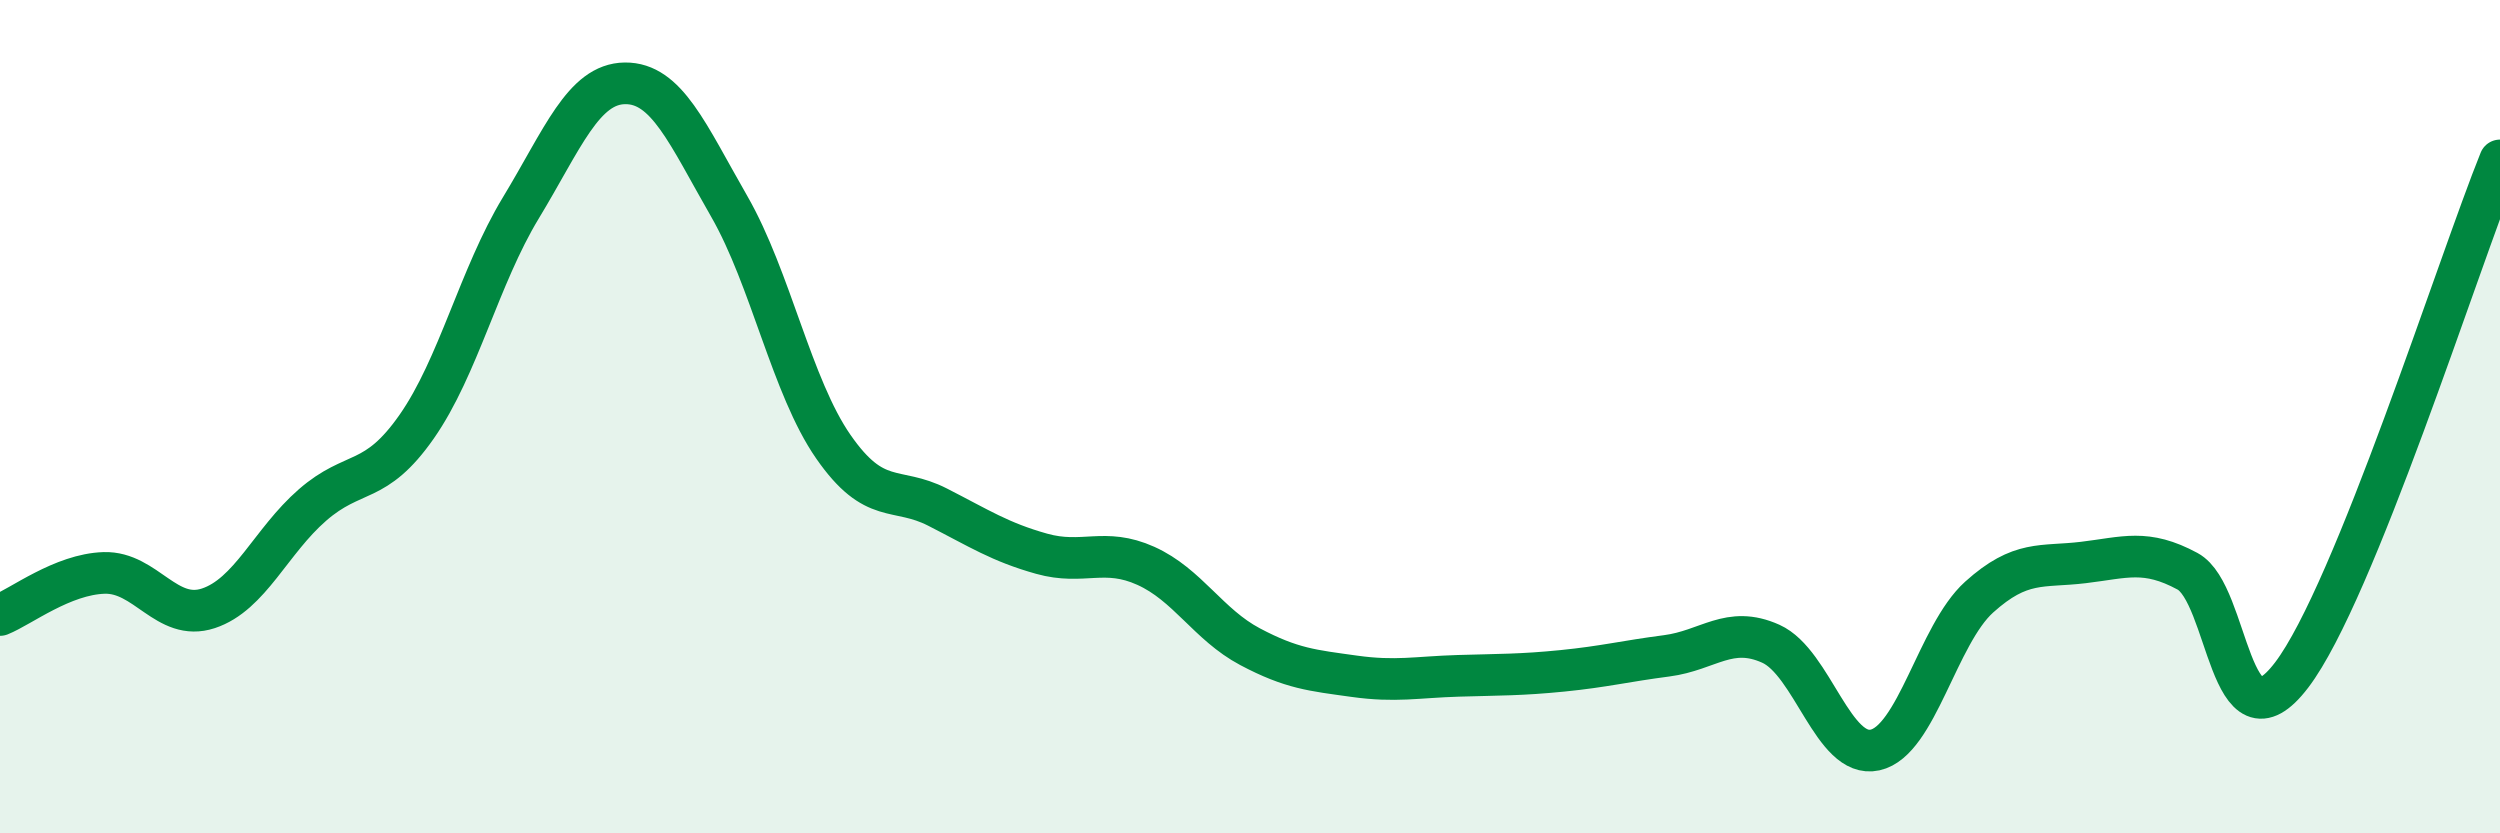
    <svg width="60" height="20" viewBox="0 0 60 20" xmlns="http://www.w3.org/2000/svg">
      <path
        d="M 0,14.76 C 0.5,14.56 1.5,13.78 2.5,13.75 C 3.5,13.72 4,14.93 5,14.6 C 6,14.27 6.5,12.99 7.5,12.12 C 8.5,11.25 9,11.67 10,10.24 C 11,8.81 11.5,6.64 12.5,4.99 C 13.5,3.34 14,2.01 15,2 C 16,1.99 16.5,3.21 17.5,4.95 C 18.5,6.69 19,9.28 20,10.72 C 21,12.16 21.5,11.66 22.5,12.17 C 23.5,12.68 24,13.01 25,13.29 C 26,13.57 26.5,13.13 27.5,13.58 C 28.5,14.03 29,14.99 30,15.52 C 31,16.05 31.5,16.09 32.5,16.23 C 33.5,16.37 34,16.25 35,16.22 C 36,16.19 36.5,16.2 37.5,16.1 C 38.5,16 39,15.87 40,15.74 C 41,15.61 41.5,15 42.5,15.45 C 43.5,15.9 44,18.22 45,18 C 46,17.78 46.5,15.23 47.5,14.33 C 48.5,13.43 49,13.62 50,13.5 C 51,13.38 51.5,13.17 52.5,13.71 C 53.5,14.25 53.5,18.17 55,16.2 C 56.5,14.23 59,6.32 60,3.85L60 20L0 20Z"
        fill="#008740"
        opacity="0.1"
        stroke-linecap="round"
        stroke-linejoin="round"
      />
      <path
        d="M 0,14.76 C 0.5,14.56 1.5,13.78 2.5,13.75 C 3.5,13.72 4,14.93 5,14.6 C 6,14.27 6.5,12.99 7.5,12.12 C 8.5,11.25 9,11.67 10,10.24 C 11,8.81 11.5,6.64 12.5,4.99 C 13.5,3.34 14,2.01 15,2 C 16,1.99 16.5,3.21 17.5,4.95 C 18.5,6.69 19,9.28 20,10.72 C 21,12.16 21.5,11.66 22.5,12.17 C 23.5,12.68 24,13.01 25,13.29 C 26,13.57 26.5,13.13 27.5,13.58 C 28.5,14.03 29,14.99 30,15.52 C 31,16.05 31.5,16.09 32.5,16.23 C 33.5,16.37 34,16.25 35,16.22 C 36,16.19 36.5,16.2 37.5,16.1 C 38.5,16 39,15.87 40,15.74 C 41,15.61 41.5,15 42.5,15.45 C 43.5,15.9 44,18.22 45,18 C 46,17.78 46.5,15.23 47.5,14.33 C 48.5,13.43 49,13.62 50,13.5 C 51,13.38 51.5,13.17 52.5,13.71 C 53.5,14.25 53.5,18.17 55,16.2 C 56.5,14.23 59,6.32 60,3.85"
        stroke="#008740"
        stroke-width="1"
        fill="none"
        stroke-linecap="round"
        stroke-linejoin="round"
      />
    </svg>
  